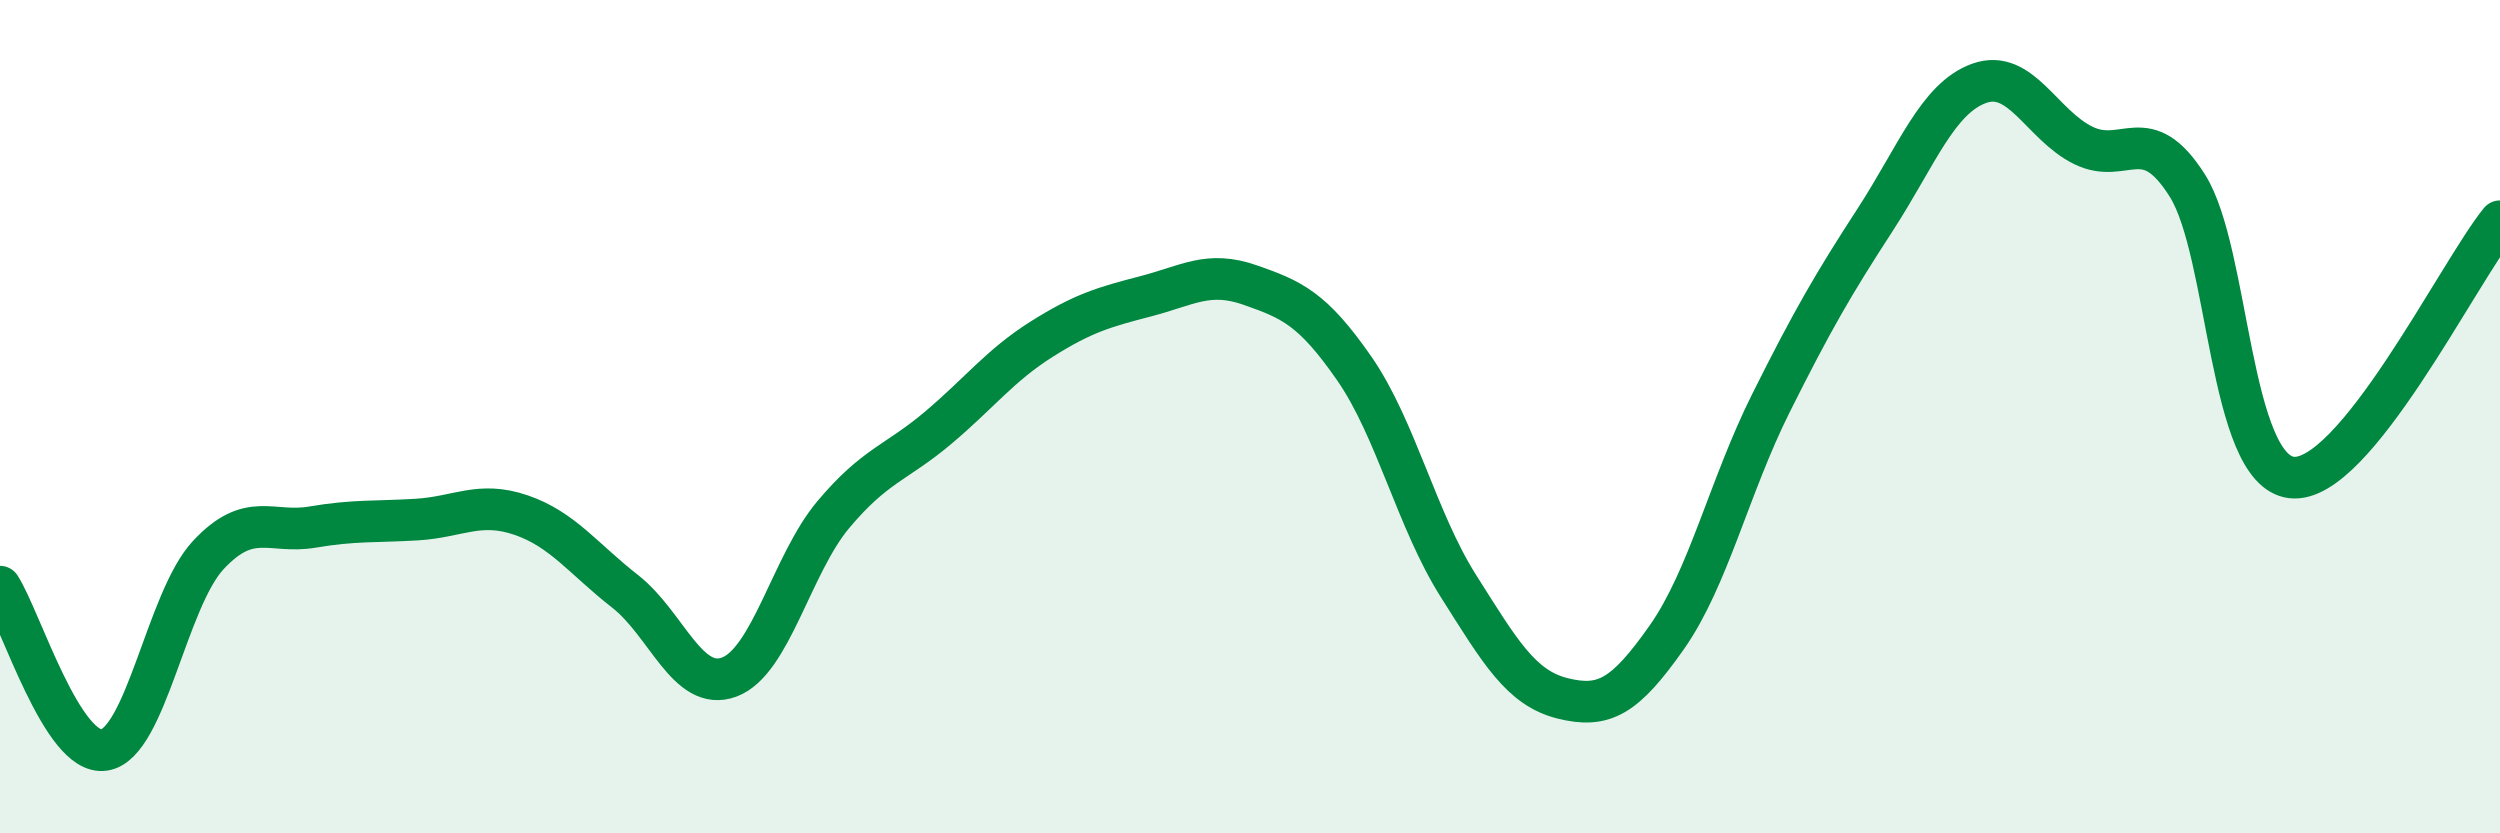 
    <svg width="60" height="20" viewBox="0 0 60 20" xmlns="http://www.w3.org/2000/svg">
      <path
        d="M 0,14.08 C 0.5,14.86 1.5,18.15 2.5,18 C 3.5,17.85 4,14.39 5,13.32 C 6,12.25 6.5,12.82 7.5,12.65 C 8.5,12.48 9,12.53 10,12.47 C 11,12.41 11.5,12.02 12.5,12.36 C 13.5,12.7 14,13.41 15,14.19 C 16,14.97 16.5,16.62 17.5,16.25 C 18.5,15.88 19,13.54 20,12.35 C 21,11.16 21.5,11.12 22.5,10.28 C 23.5,9.44 24,8.77 25,8.14 C 26,7.51 26.5,7.37 27.5,7.11 C 28.5,6.85 29,6.49 30,6.84 C 31,7.19 31.5,7.4 32.5,8.84 C 33.5,10.28 34,12.48 35,14.06 C 36,15.64 36.5,16.51 37.5,16.76 C 38.5,17.01 39,16.72 40,15.3 C 41,13.88 41.5,11.68 42.5,9.68 C 43.5,7.68 44,6.82 45,5.28 C 46,3.74 46.5,2.36 47.5,2 C 48.5,1.64 49,3 50,3.49 C 51,3.98 51.5,2.87 52.5,4.46 C 53.5,6.05 53.5,11.29 55,11.46 C 56.5,11.63 59,6.54 60,5.31L60 20L0 20Z"
        fill="#008740"
        opacity="0.1"
        stroke-linecap="round"
        stroke-linejoin="round"
      />
      <path
        d="M 0,14.08 C 0.5,14.86 1.5,18.15 2.5,18 C 3.5,17.85 4,14.39 5,13.32 C 6,12.25 6.5,12.82 7.5,12.65 C 8.5,12.48 9,12.53 10,12.47 C 11,12.41 11.5,12.02 12.5,12.36 C 13.5,12.7 14,13.41 15,14.19 C 16,14.97 16.5,16.62 17.5,16.25 C 18.5,15.88 19,13.54 20,12.35 C 21,11.16 21.5,11.12 22.5,10.28 C 23.5,9.44 24,8.77 25,8.14 C 26,7.51 26.5,7.37 27.5,7.11 C 28.5,6.85 29,6.49 30,6.84 C 31,7.19 31.5,7.4 32.5,8.84 C 33.5,10.28 34,12.48 35,14.06 C 36,15.64 36.5,16.51 37.5,16.76 C 38.5,17.01 39,16.72 40,15.3 C 41,13.88 41.5,11.68 42.5,9.68 C 43.5,7.68 44,6.82 45,5.28 C 46,3.74 46.5,2.36 47.5,2 C 48.5,1.64 49,3 50,3.49 C 51,3.98 51.5,2.87 52.5,4.46 C 53.5,6.05 53.5,11.29 55,11.46 C 56.5,11.63 59,6.54 60,5.31"
        stroke="#008740"
        stroke-width="1"
        fill="none"
        stroke-linecap="round"
        stroke-linejoin="round"
      />
    </svg>
  